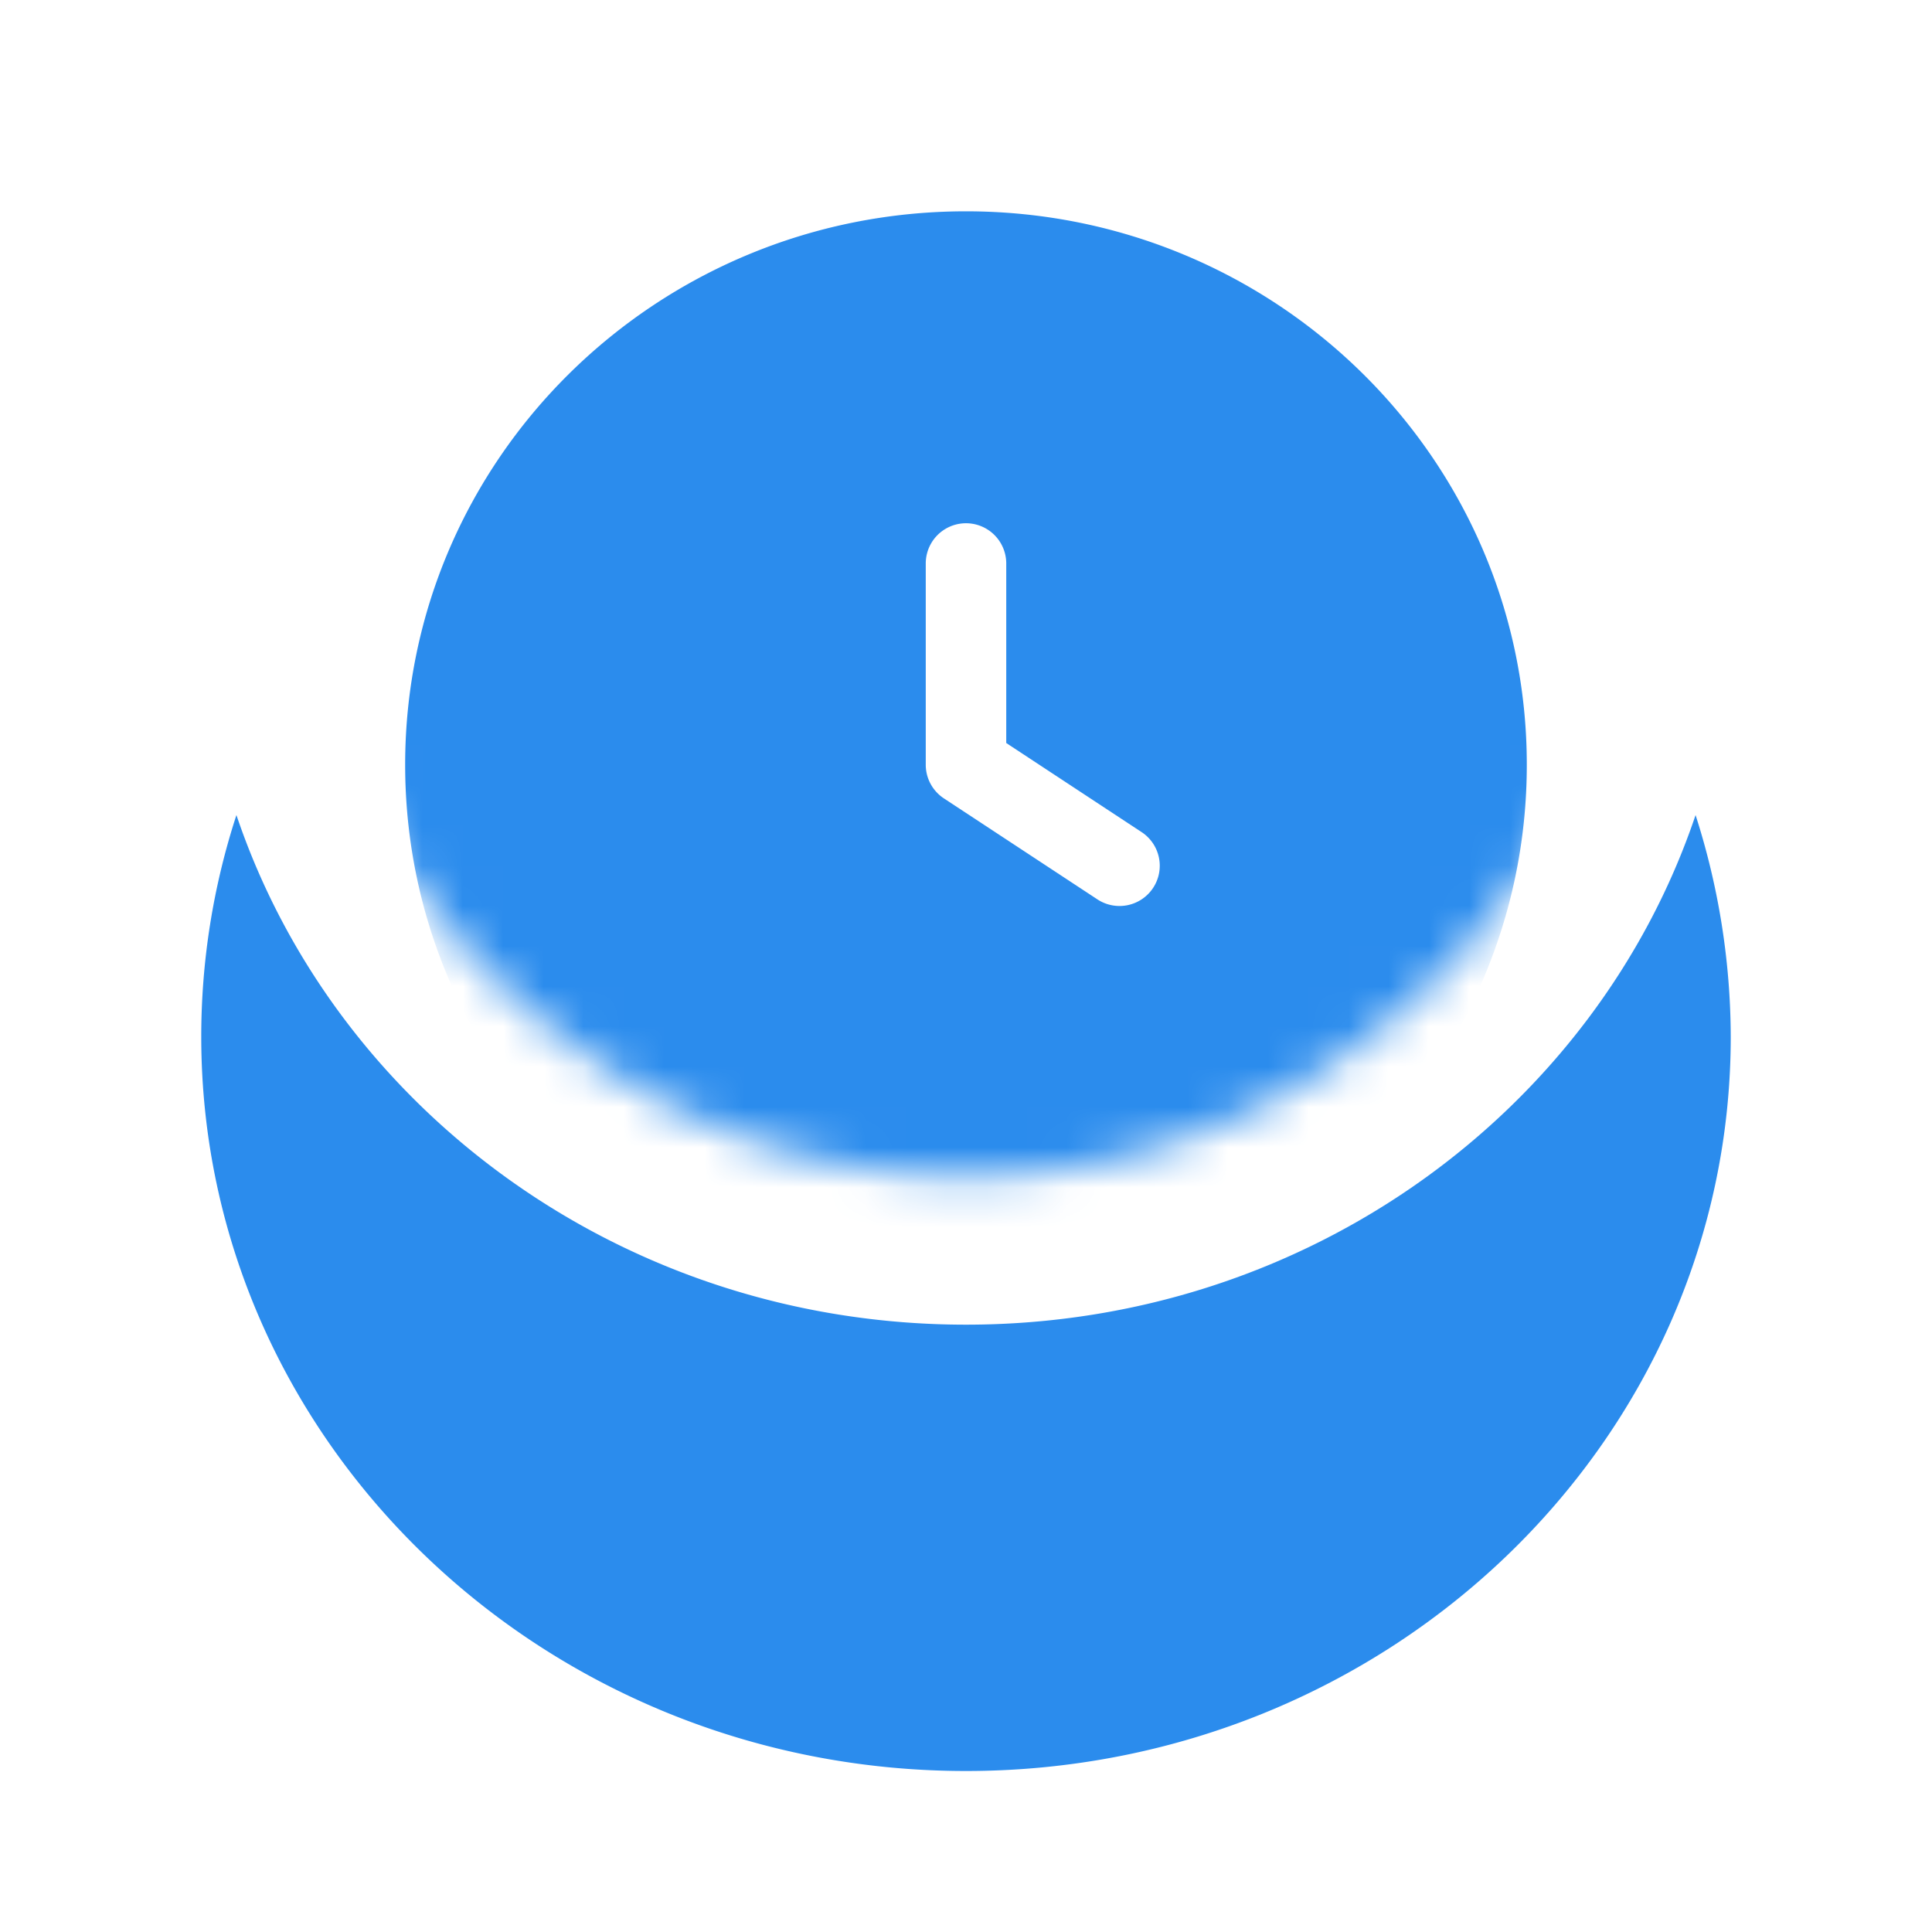 <svg width="48" height="48" fill="none" xmlns="http://www.w3.org/2000/svg"><path d="M24 32.911c-8.506 0-15.661-5.347-18.126-12.661A17.758 17.758 0 005 25.755C5 35.821 13.506 44 24 44s19-8.179 19-18.245a18.14 18.14 0 00-.874-5.505C39.66 27.564 32.506 32.911 24 32.911z" fill="#2B8CED"/><mask id="a" style="mask-type:alpha" maskUnits="userSpaceOnUse" x="6" y="-3" width="36" height="33"><path d="M24.001-2.086c-7.733 0-14.237 14.522-16.478 7.054a20.184 20.184 0 00-.794 5.62c0 10.28 7.732 18.63 17.272 18.63s17.273-8.35 17.273-18.63c0-1.926-.29-3.854-.795-5.62-2.24 7.468-8.745-7.054-16.478-7.054z" fill="#067935"/></mask><g mask="url(#a)"><path fill-rule="evenodd" clip-rule="evenodd" d="M24 32.75c7.695 0 13.933-6.156 13.933-13.75S31.695 5.25 24 5.25c-7.695 0-13.934 6.156-13.934 13.75S16.305 32.75 24 32.75zM25 14a1 1 0 10-2 0v5a1 1 0 00.45.835l3.8 2.5a1 1 0 101.1-1.67L25 18.46V14z" fill="#2B8CED"/></g></svg>